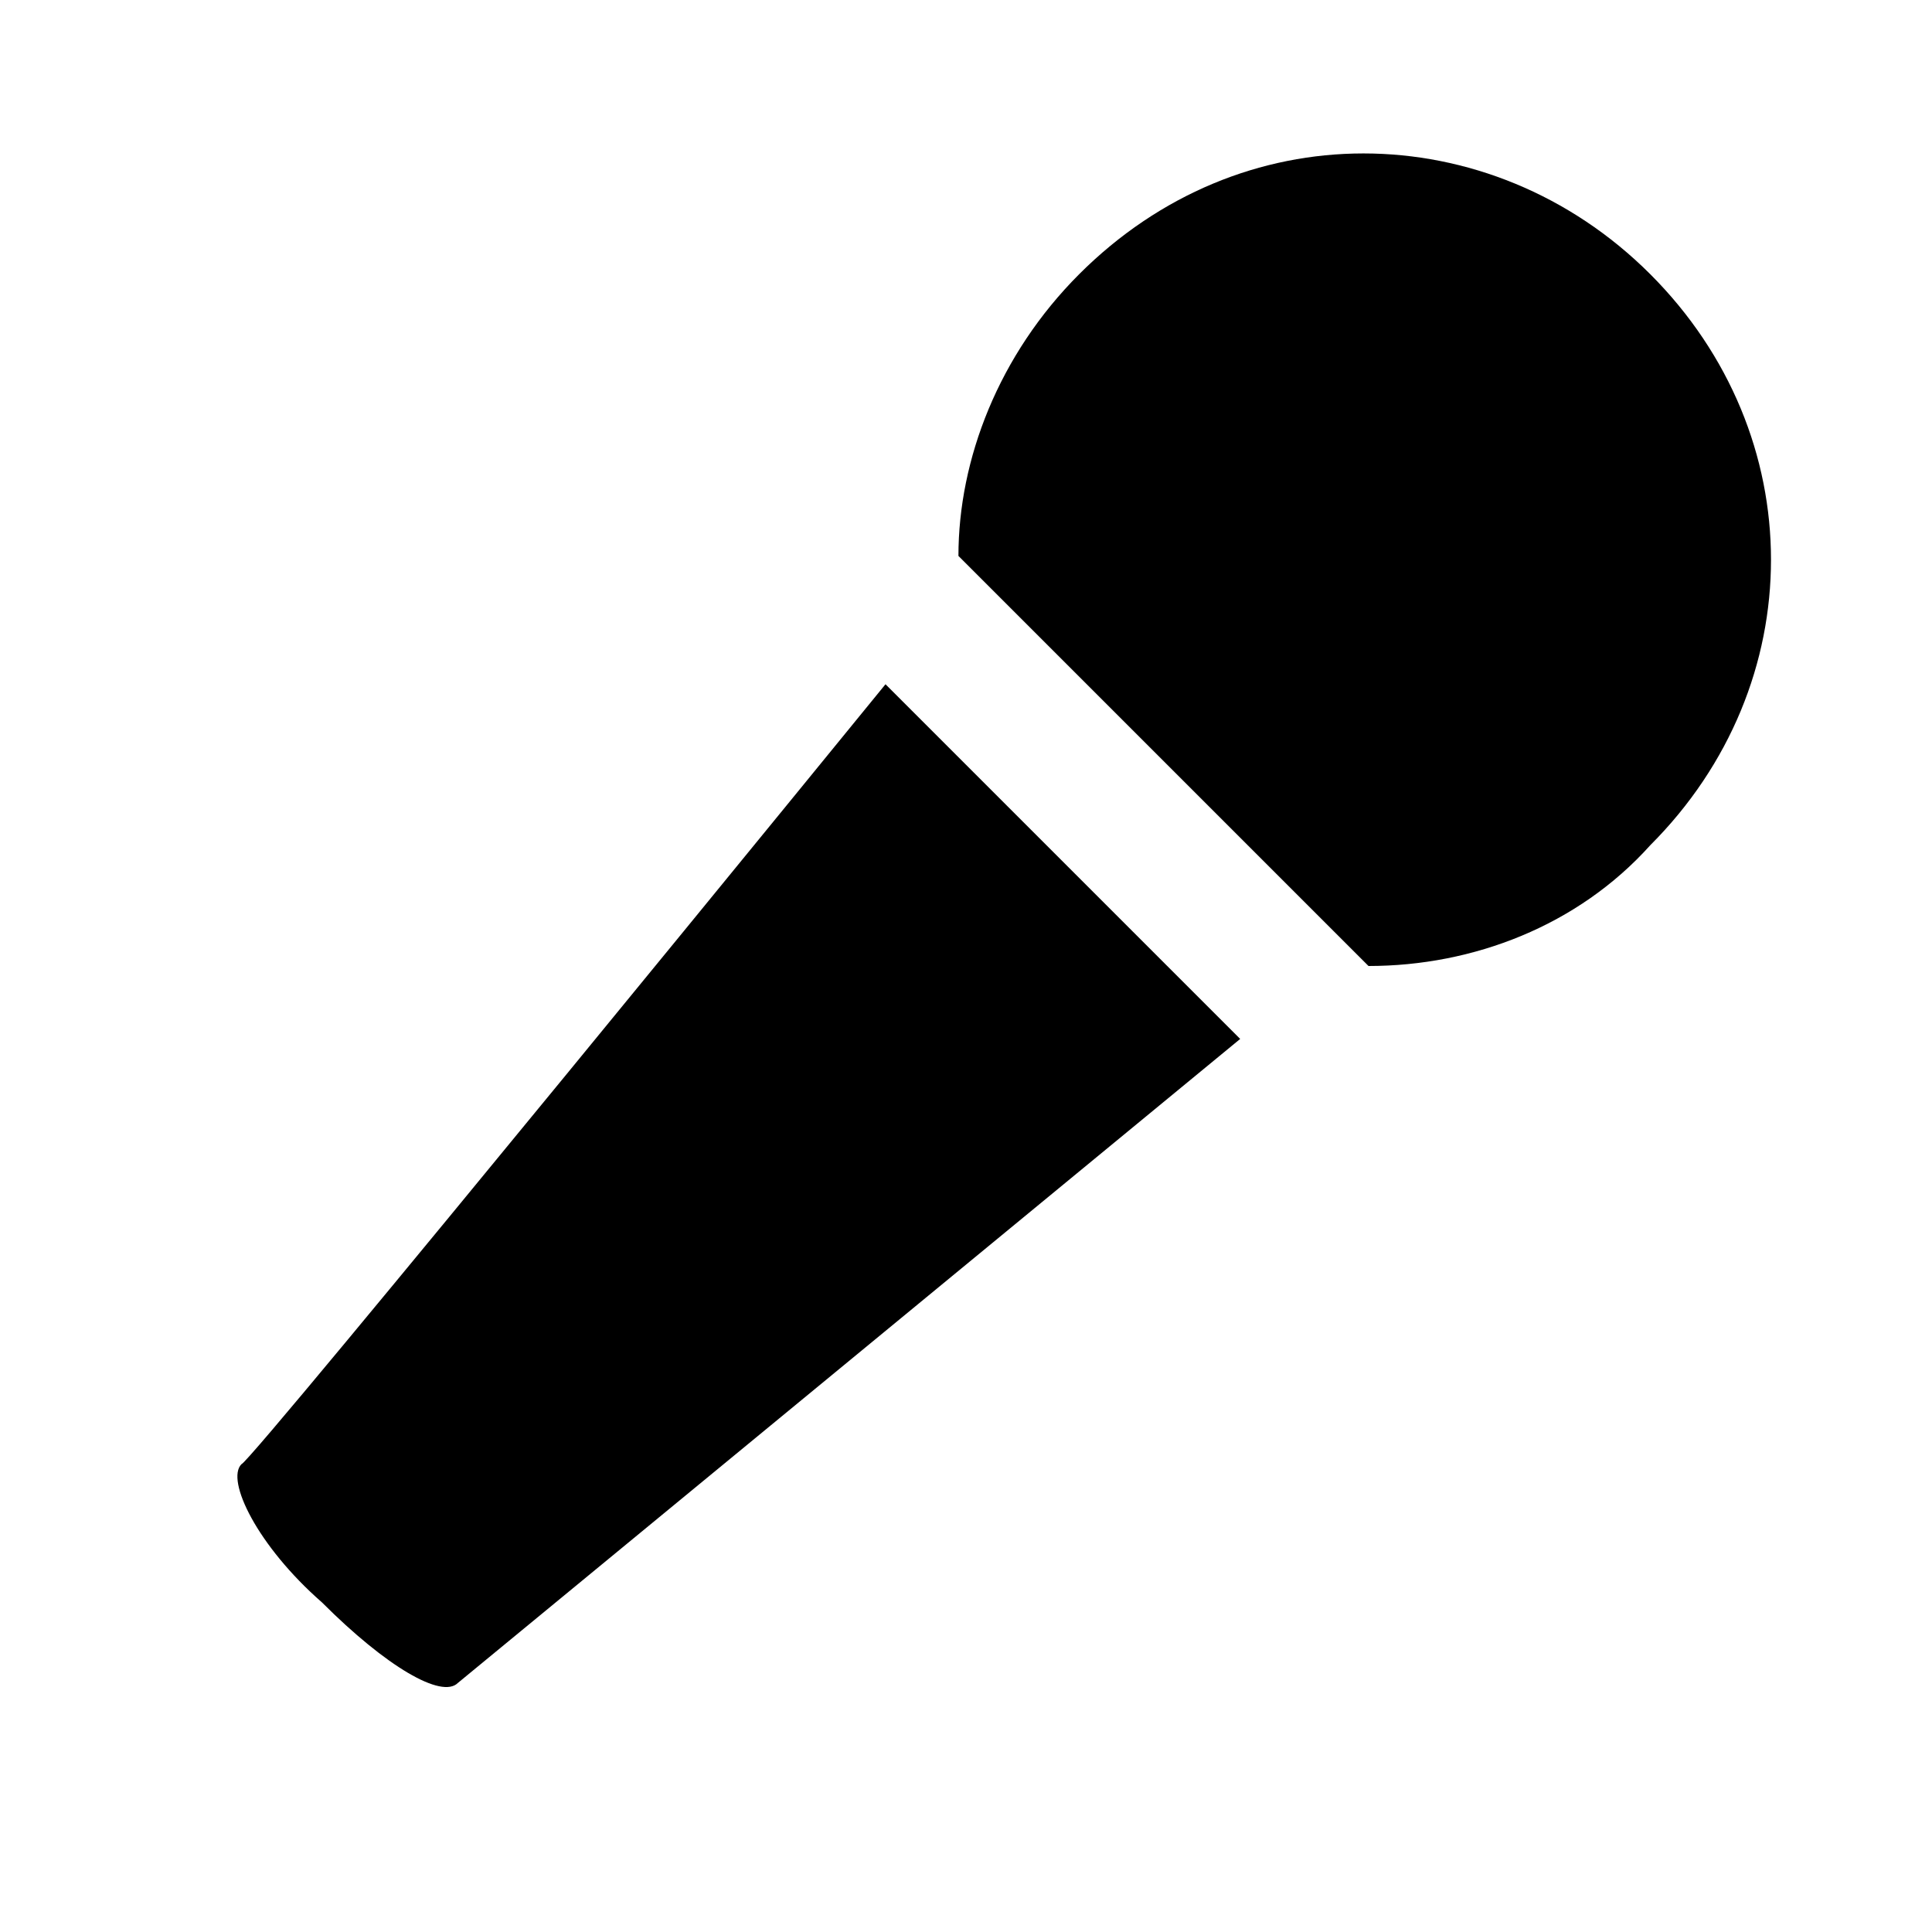 <svg xmlns="http://www.w3.org/2000/svg" viewBox="0 0 24 24"><path d="M16.938 1.906c-1.274 0-2.532.5-3.532 1.5s-1.5 2.301-1.5 3.5L17 12c1.3 0 2.602-.5 3.5-1.5 2-2 2-5.094 0-7.094-1-1-2.29-1.5-3.563-1.5zM11 8.5s-7.898 9.688-8 9.688c-.2.199.2 1.019 1 1.718.8.801 1.488 1.2 1.688 1l9.718-8z"/></svg>